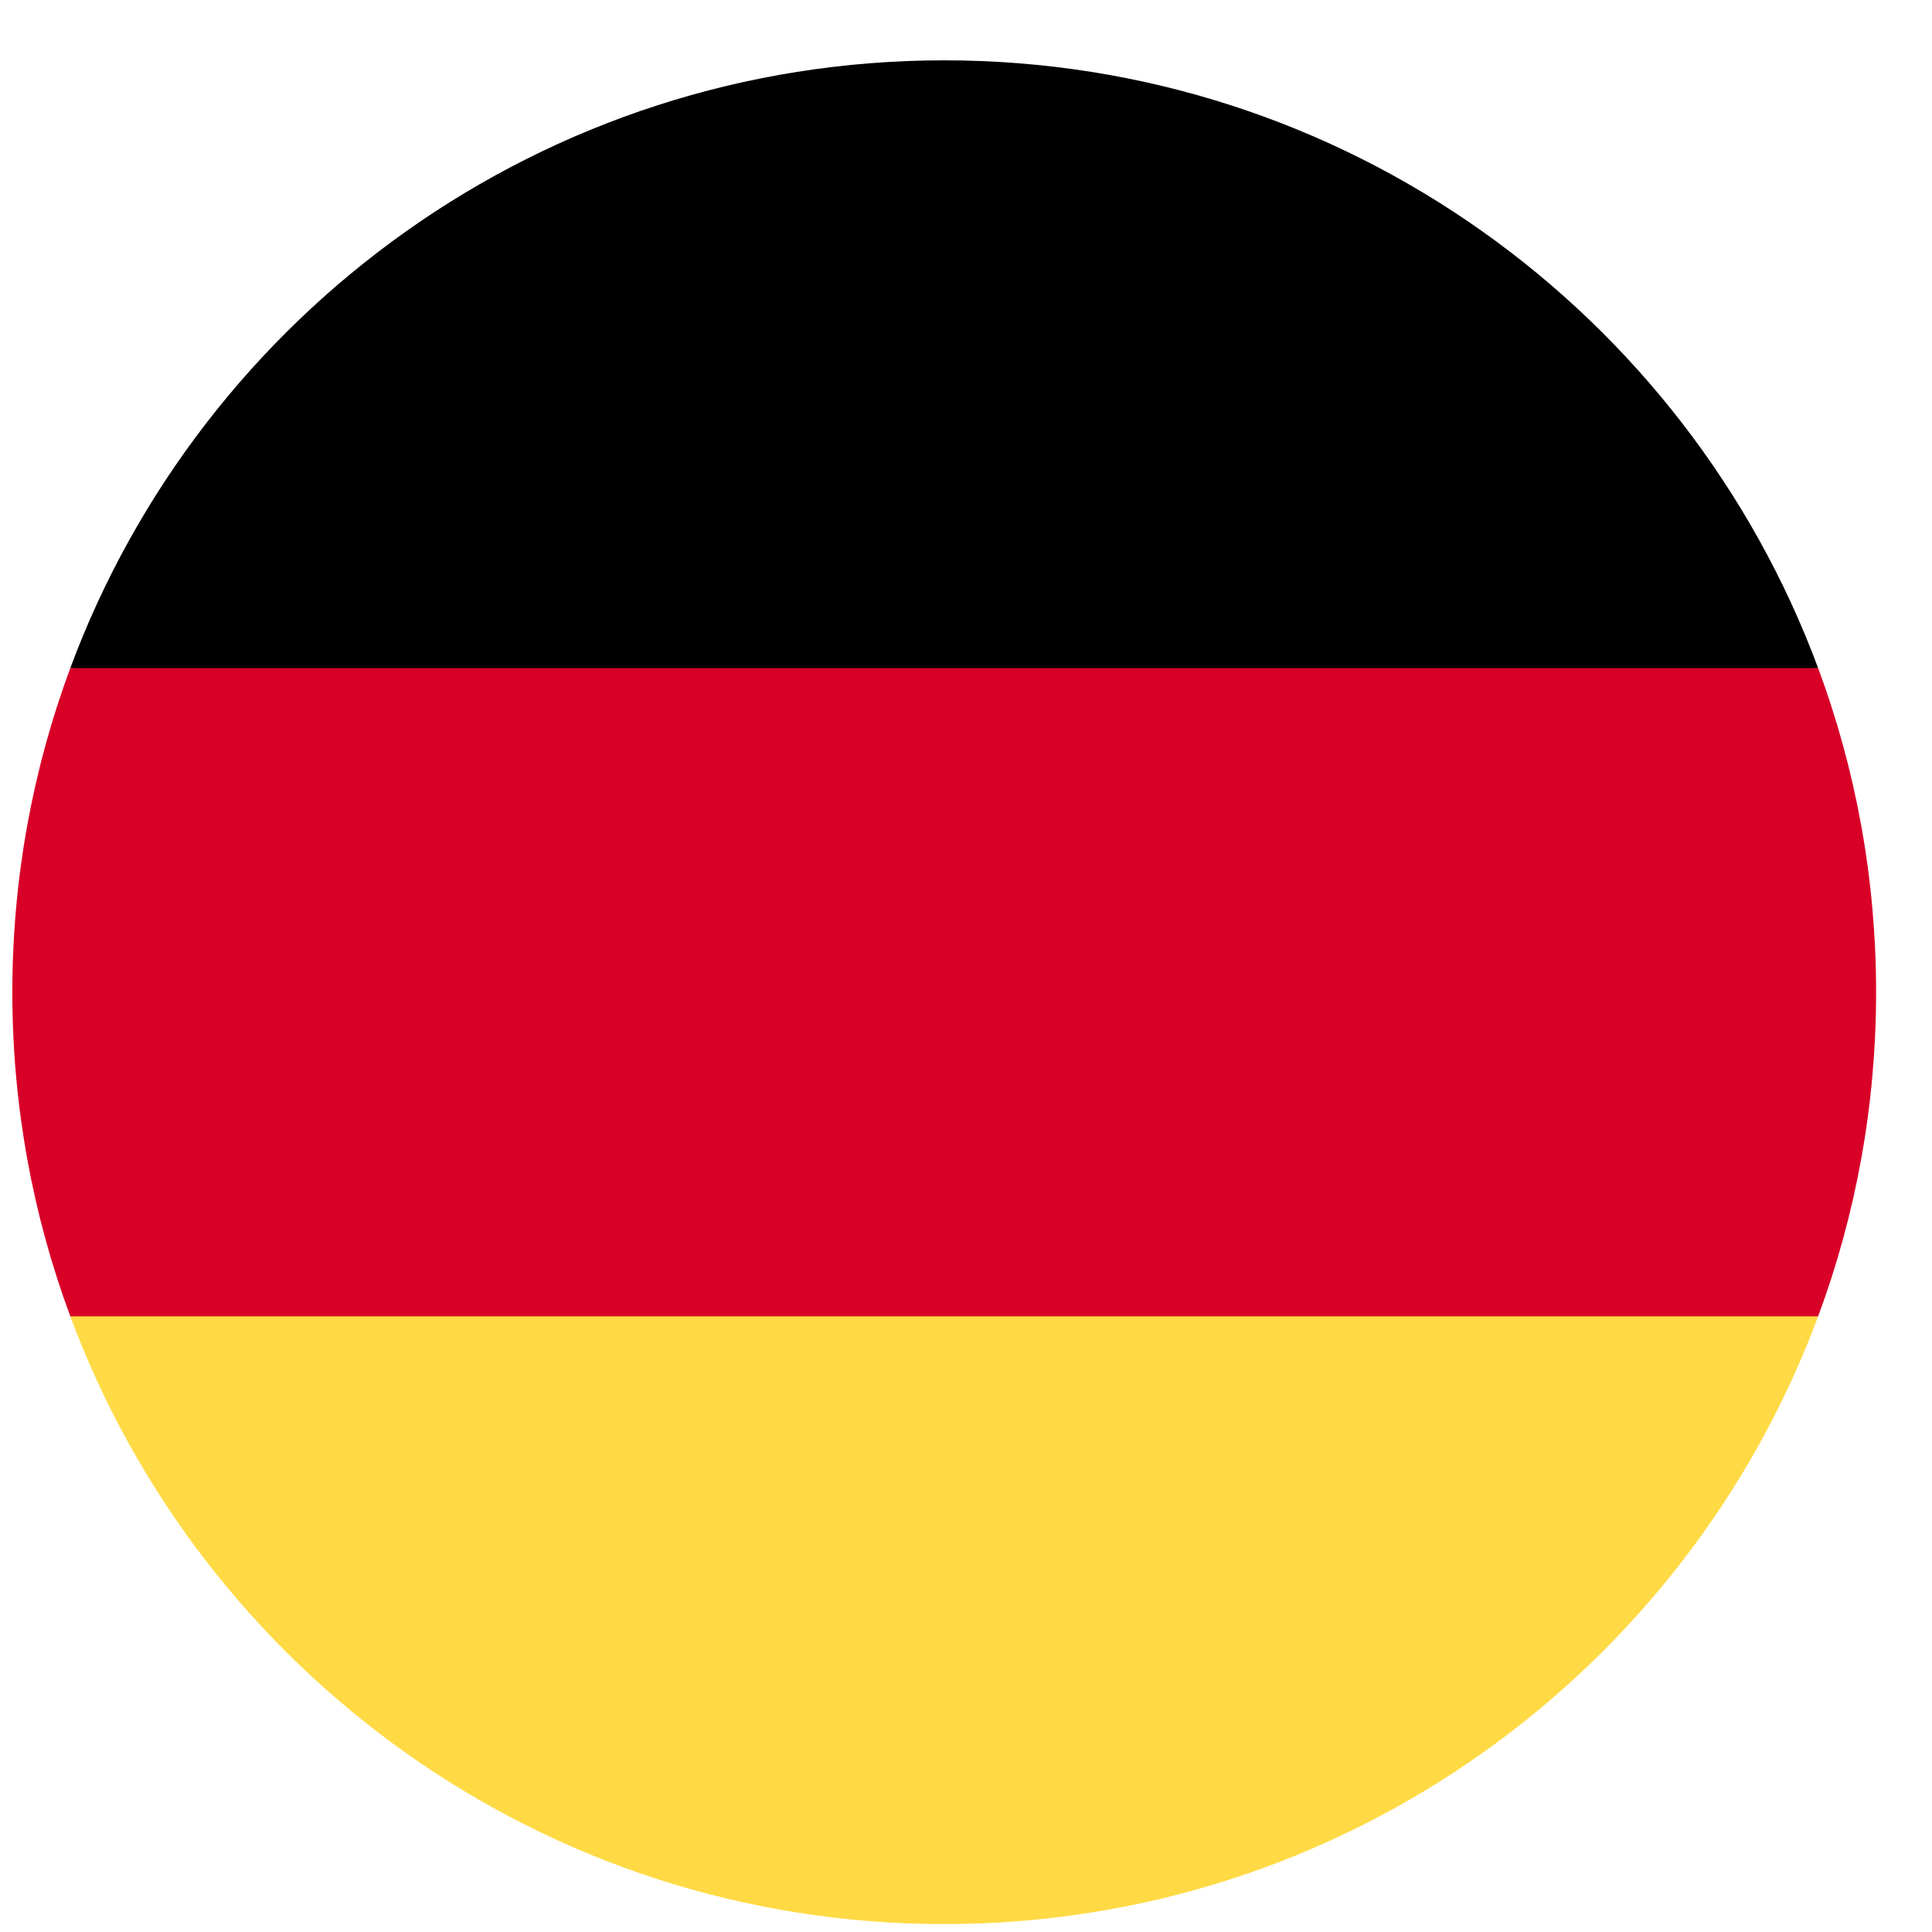 <svg width="31" height="31" viewBox="0 0 31 31" fill="none" xmlns="http://www.w3.org/2000/svg">
<g clip-path="url(#clip0_131_6688)">
<path d="M1.128 21.121C3.241 26.815 8.721 30.873 15.15 30.873C21.579 30.873 27.06 26.815 29.173 21.121L15.15 19.821L1.128 21.121Z" fill="#FFDA44"/>
<path d="M15.15 0.968C8.721 0.968 3.241 5.026 1.128 10.72L15.15 12.02L29.173 10.72C27.06 5.026 21.579 0.968 15.15 0.968Z" fill="black"/>
<path d="M1.128 10.72C0.527 12.339 0.198 14.091 0.198 15.921C0.198 17.749 0.527 19.501 1.128 21.121H29.173C29.774 19.501 30.103 17.749 30.103 15.921C30.103 14.091 29.774 12.339 29.173 10.72H1.128Z" fill="#D80027"/>
</g>
<defs>
<clipPath id="clip0_131_6688">
<rect width="29.904" height="29.904" fill="white" transform="translate(0.198 0.968)"/>
</clipPath>
</defs>
</svg>
